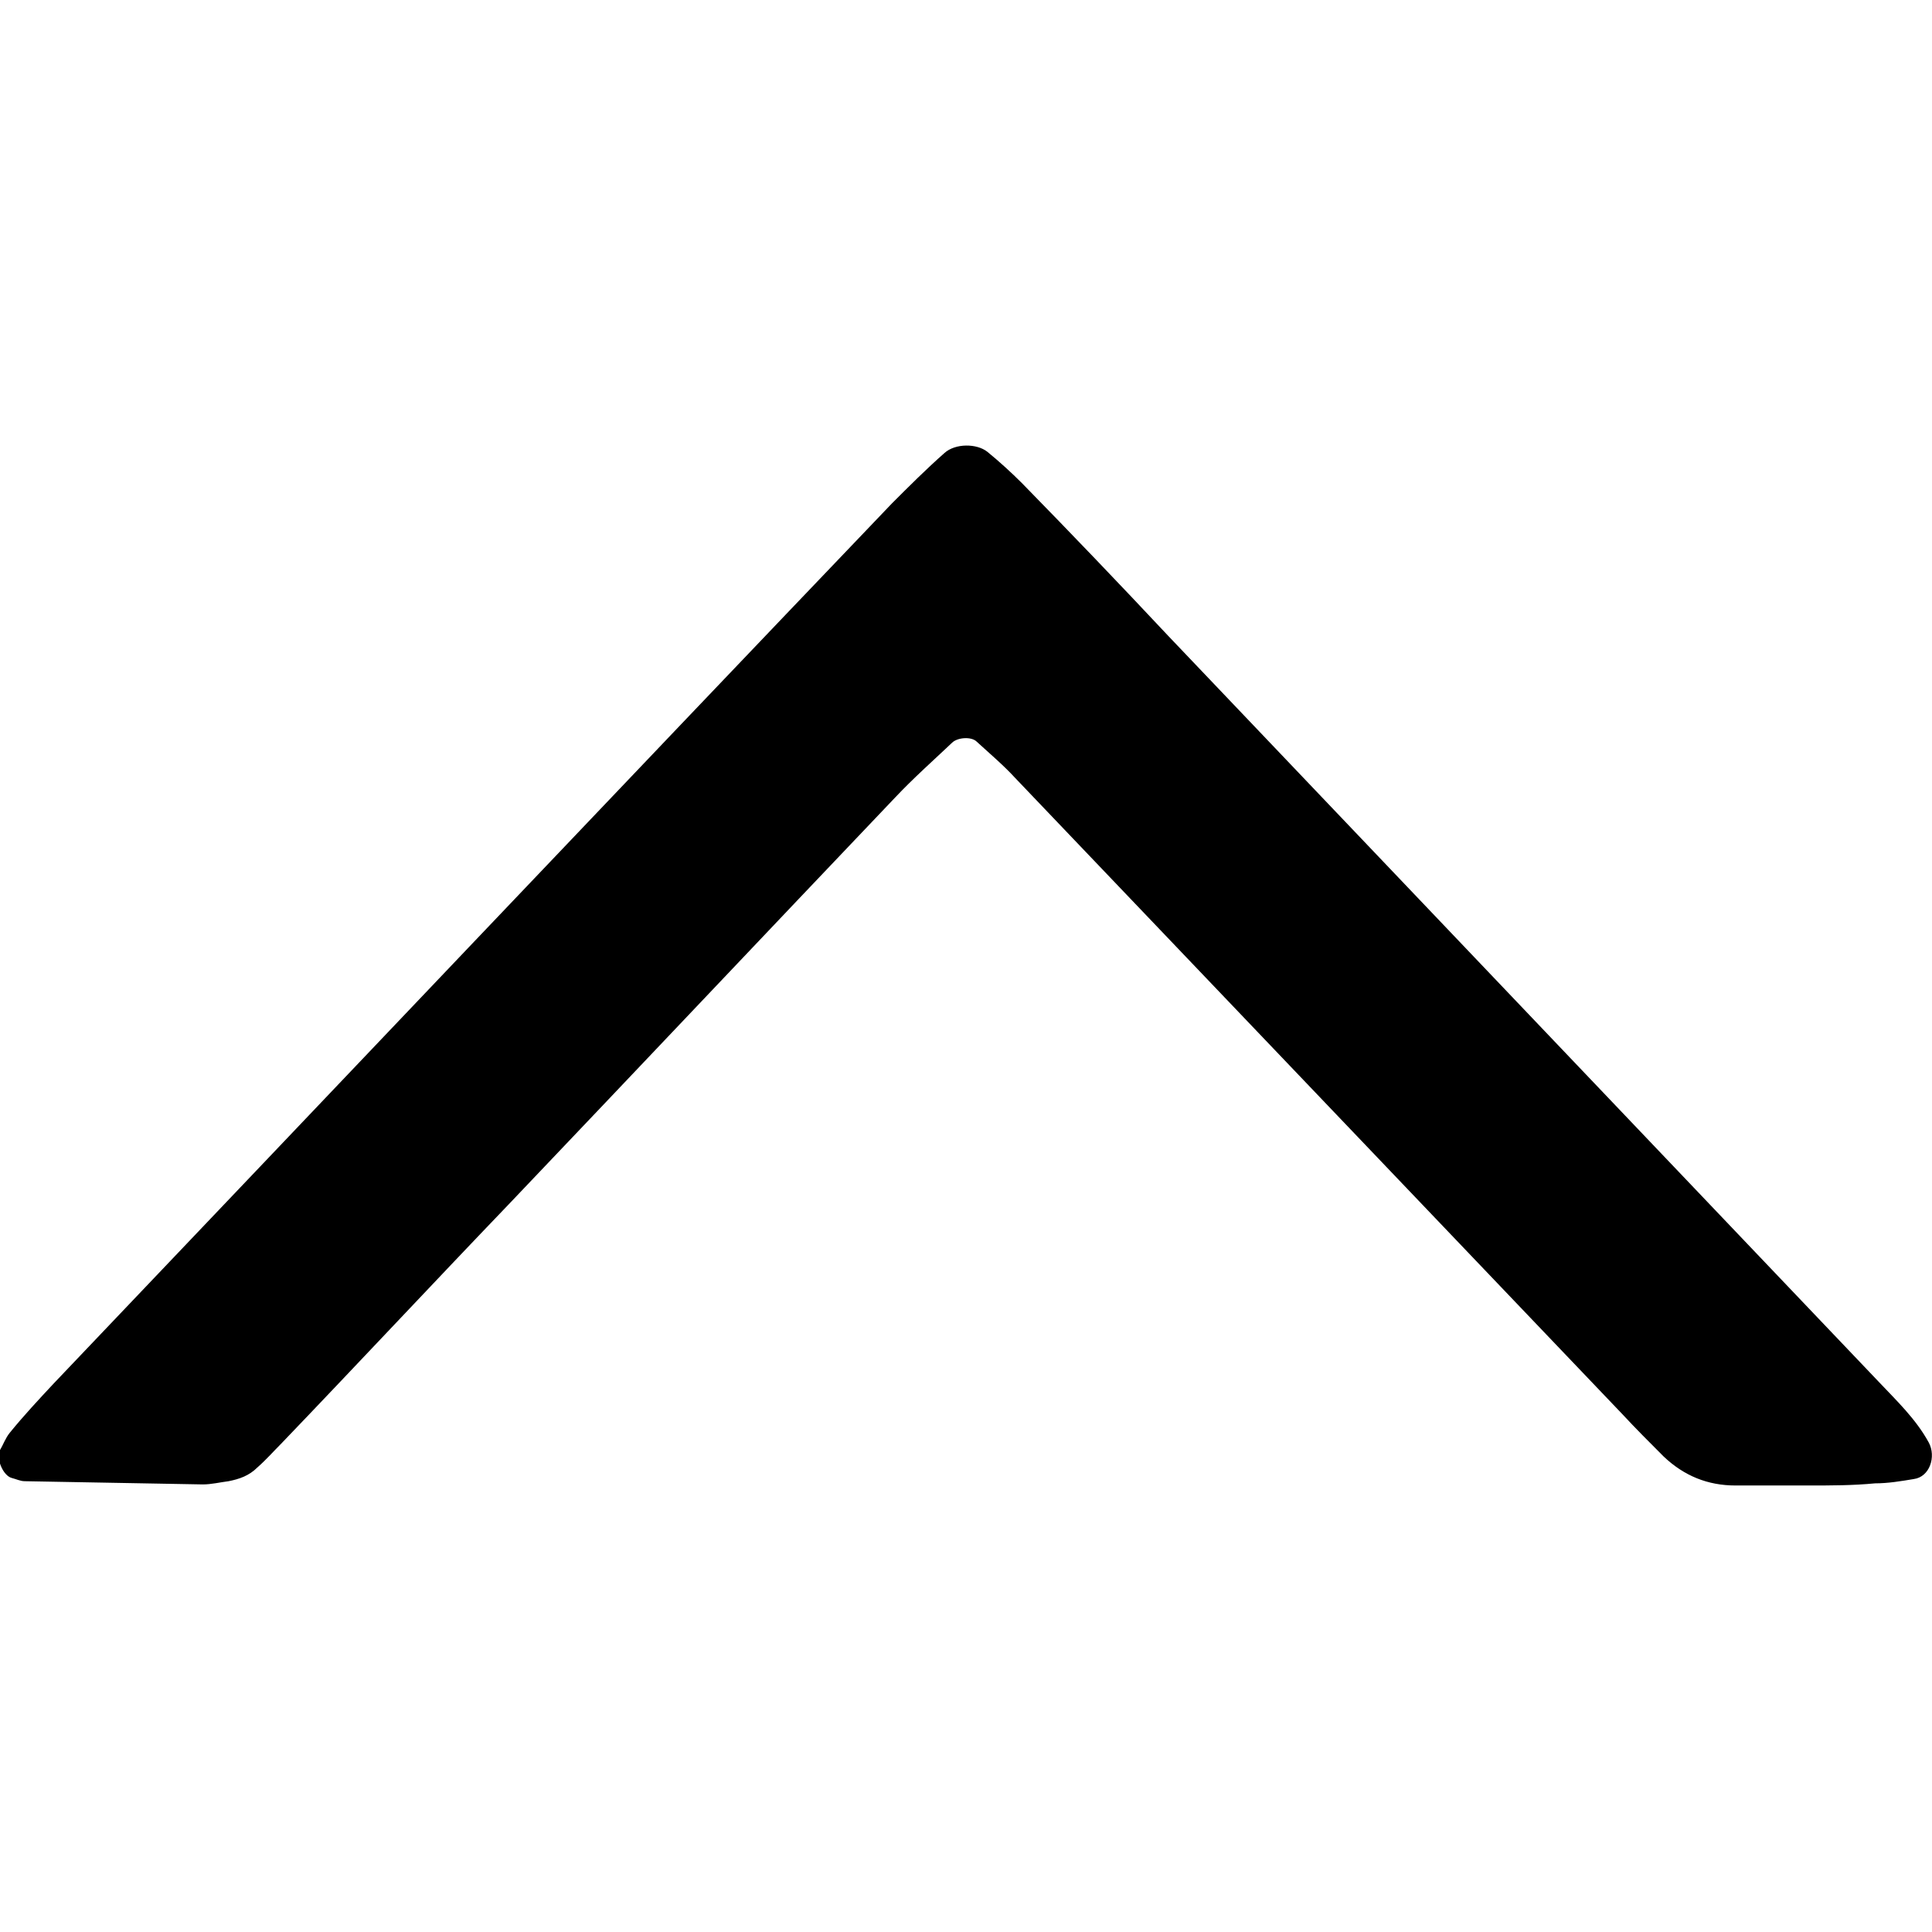 <svg xml:space="preserve" style="enable-background:new 0 0 180 180;" viewBox="0 0 180 180" y="0px" x="0px" xmlns:xlink="http://www.w3.org/1999/xlink" xmlns="http://www.w3.org/2000/svg" id="レイヤー_1" version="1.1">
<path d="M168.5,138.4c-2.3,0-4.5,0-6.8,0c-2.6,0-4.8-0.9-6.7-2.7c-1.3-1.3-2.6-2.6-3.9-4c-18.8-19.7-37.7-39.5-56.5-59.2
	c-1.1-1.2-2.4-2.3-3.6-3.4c-0.5-0.5-1.8-0.4-2.3,0.1c-1.8,1.7-3.6,3.3-5.3,5.1c-12,12.6-24,25.3-36,37.9
	c-7.1,7.4-14.1,14.9-21.2,22.3c-0.7,0.7-1.4,1.5-2.2,2.2c-0.8,0.8-1.7,1.1-2.7,1.3c-0.8,0.1-1.6,0.3-2.4,0.3
	c-5.5-0.1-11.1-0.2-16.6-0.3c-0.4,0-0.8-0.2-1.2-0.3c-0.8-0.2-1.5-1.8-1.1-2.6c0.3-0.5,0.5-1.1,0.9-1.6c1.3-1.6,2.7-3.1,4.1-4.6
	c26-27.3,52-54.7,78.1-82c1.6-1.6,3.2-3.2,4.9-4.7c1-0.9,3-0.9,4-0.1c1.1,0.9,2.2,1.9,3.2,2.9c4.6,4.7,9.1,9.4,13.6,14.2
	c22.1,23.2,44.1,46.3,66.2,69.5c1.7,1.8,3.5,3.5,4.7,5.7c0.7,1.3,0.1,3.2-1.4,3.4c-1.2,0.2-2.4,0.4-3.6,0.4
	C172.6,138.4,170.6,138.4,168.5,138.4C168.5,138.4,168.5,138.4,168.5,138.4z"></path>
</svg>
